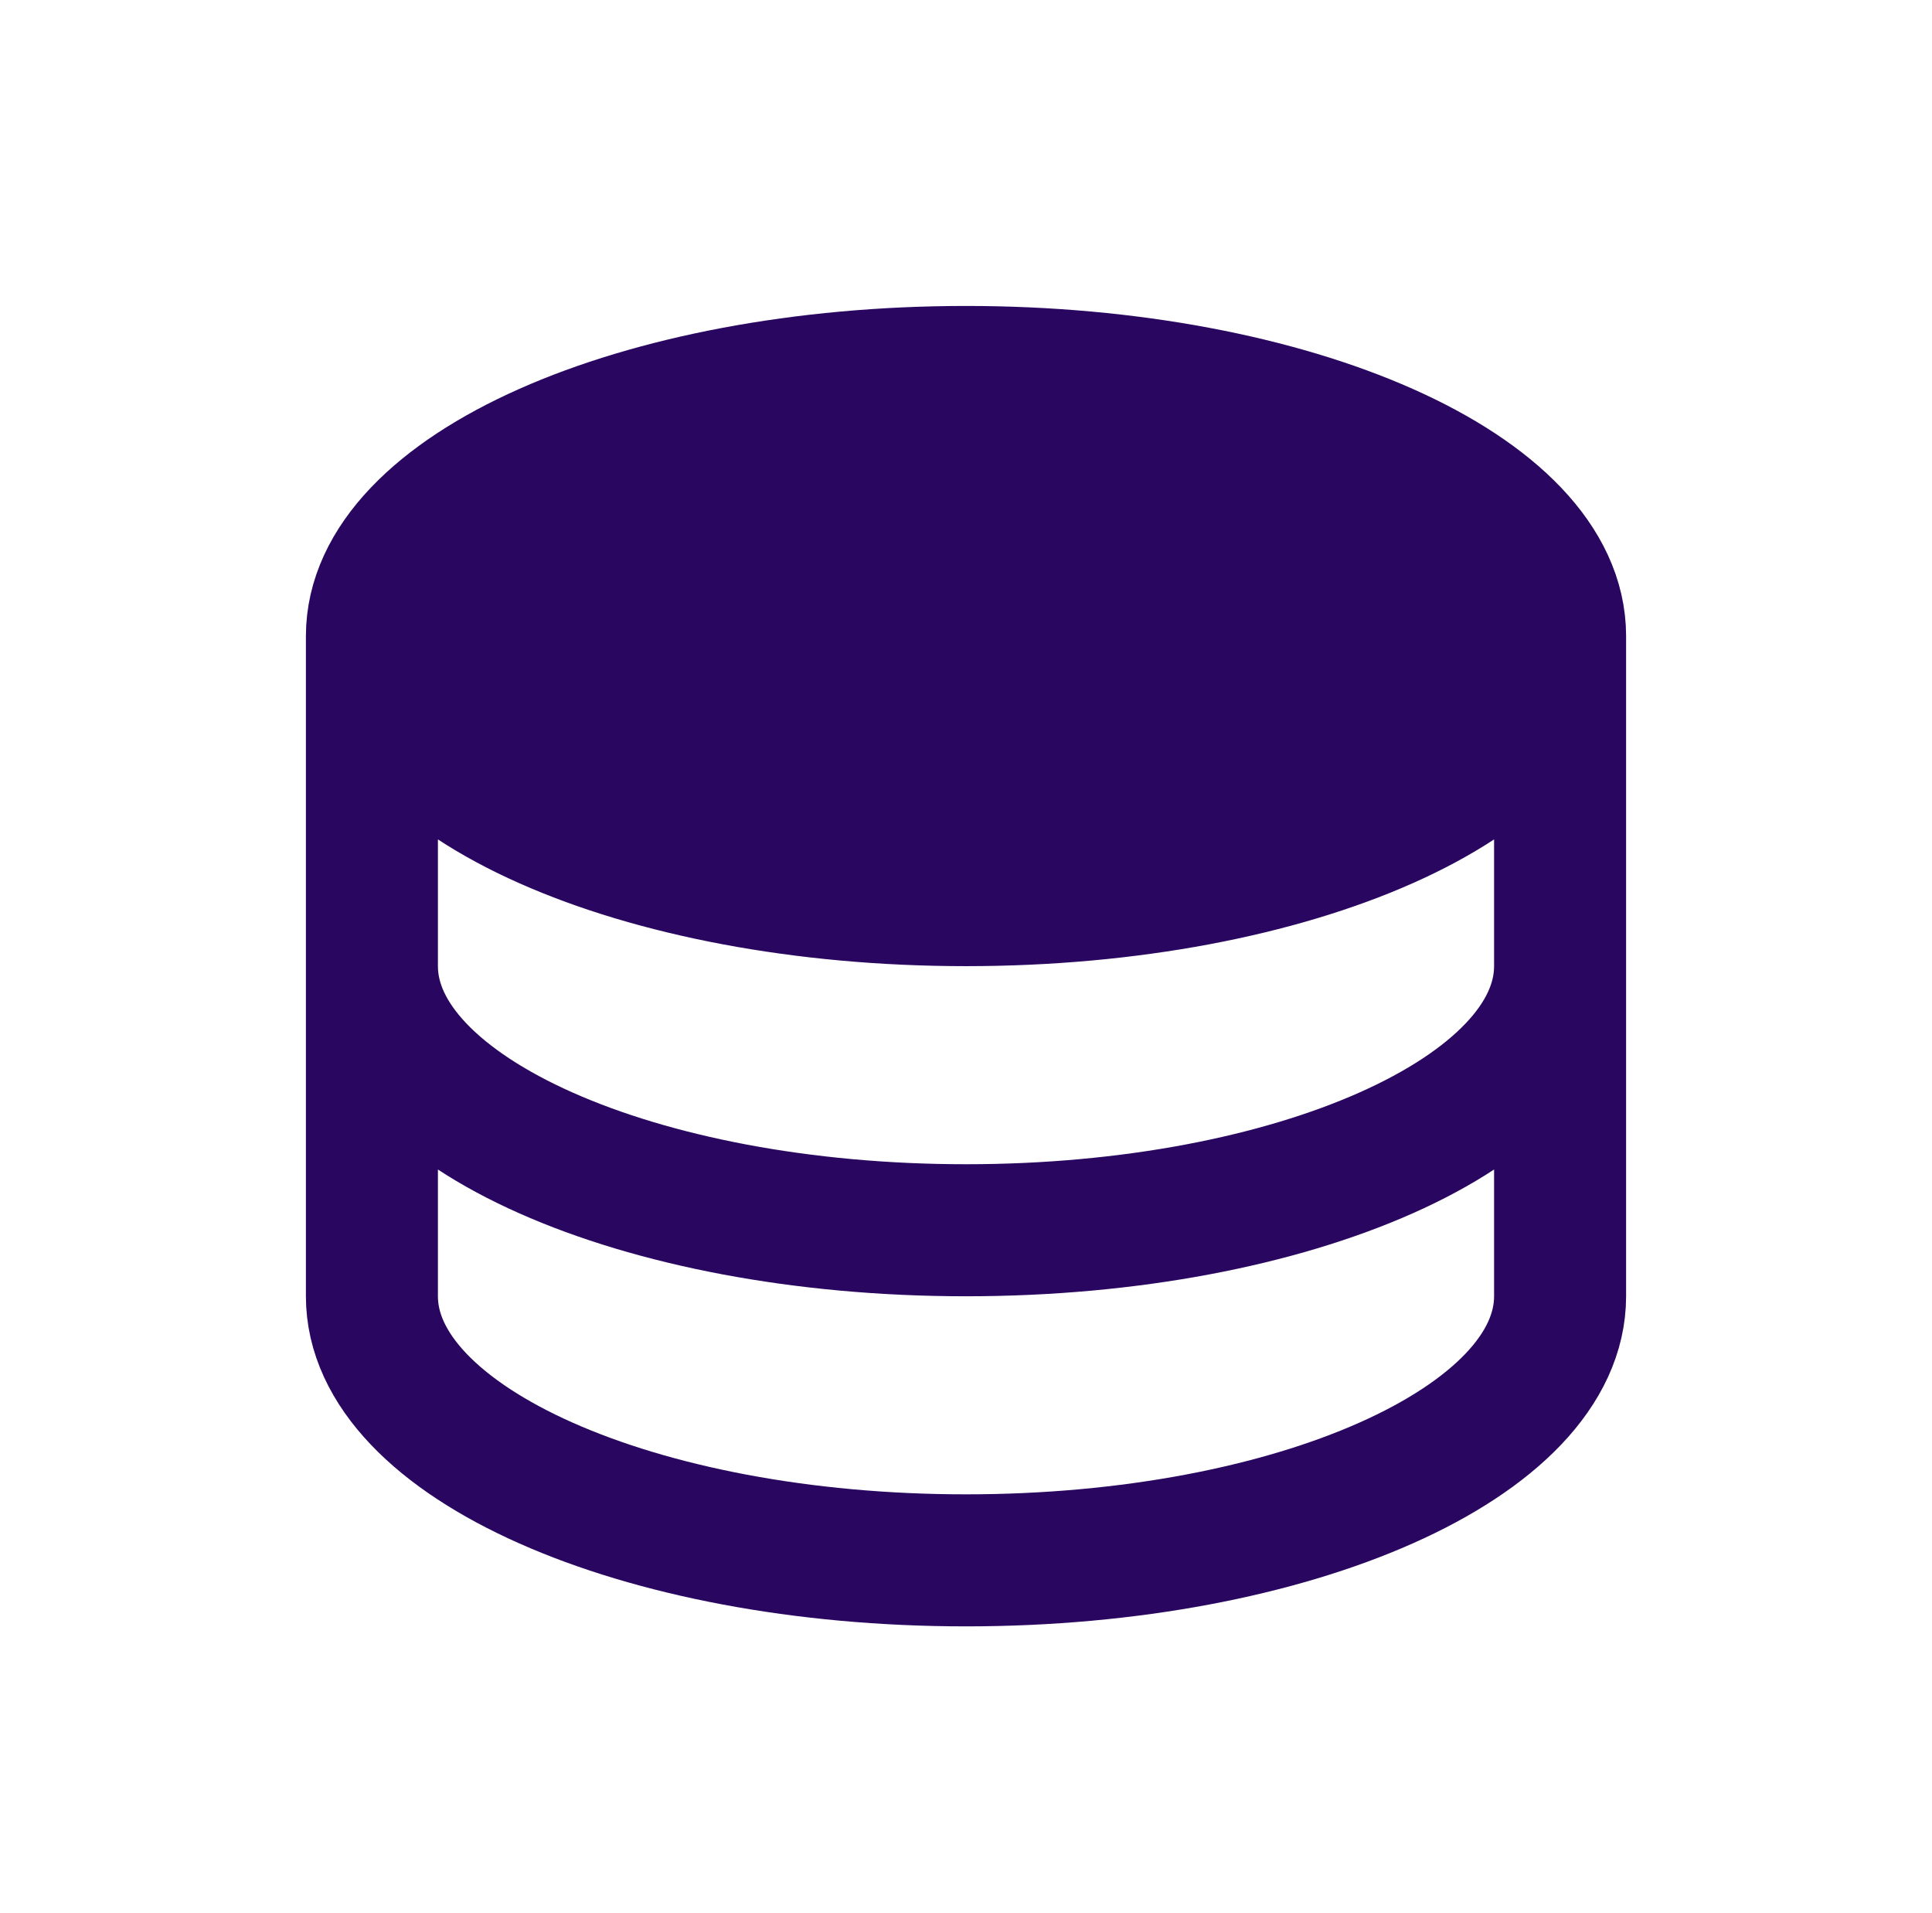 <svg width="100" height="99" viewBox="0 0 100 99" fill="none" xmlns="http://www.w3.org/2000/svg">
<path d="M80.75 32.917C80.75 40.468 66.981 46.583 50 46.583C33.019 46.583 19.25 40.468 19.25 32.917C19.25 25.366 33.019 19.25 50 19.25C66.981 19.25 80.75 25.366 80.75 32.917Z" fill="#290660"/>
<path d="M80.75 32.917C80.75 40.468 66.981 46.583 50 46.583C33.019 46.583 19.25 40.468 19.25 32.917M80.75 32.917C80.75 25.366 66.981 19.25 50 19.25C33.019 19.25 19.25 25.366 19.25 32.917M80.75 32.917V50M19.25 32.917V50M80.75 50C80.75 57.551 66.981 63.667 50 63.667C33.019 63.667 19.25 57.551 19.25 50M80.75 50V67.083C80.75 74.634 66.981 80.75 50 80.75C33.019 80.75 19.25 74.634 19.25 67.083V50" stroke="#290660" stroke-width="6.833" stroke-linecap="round" stroke-linejoin="round"/>
</svg>
